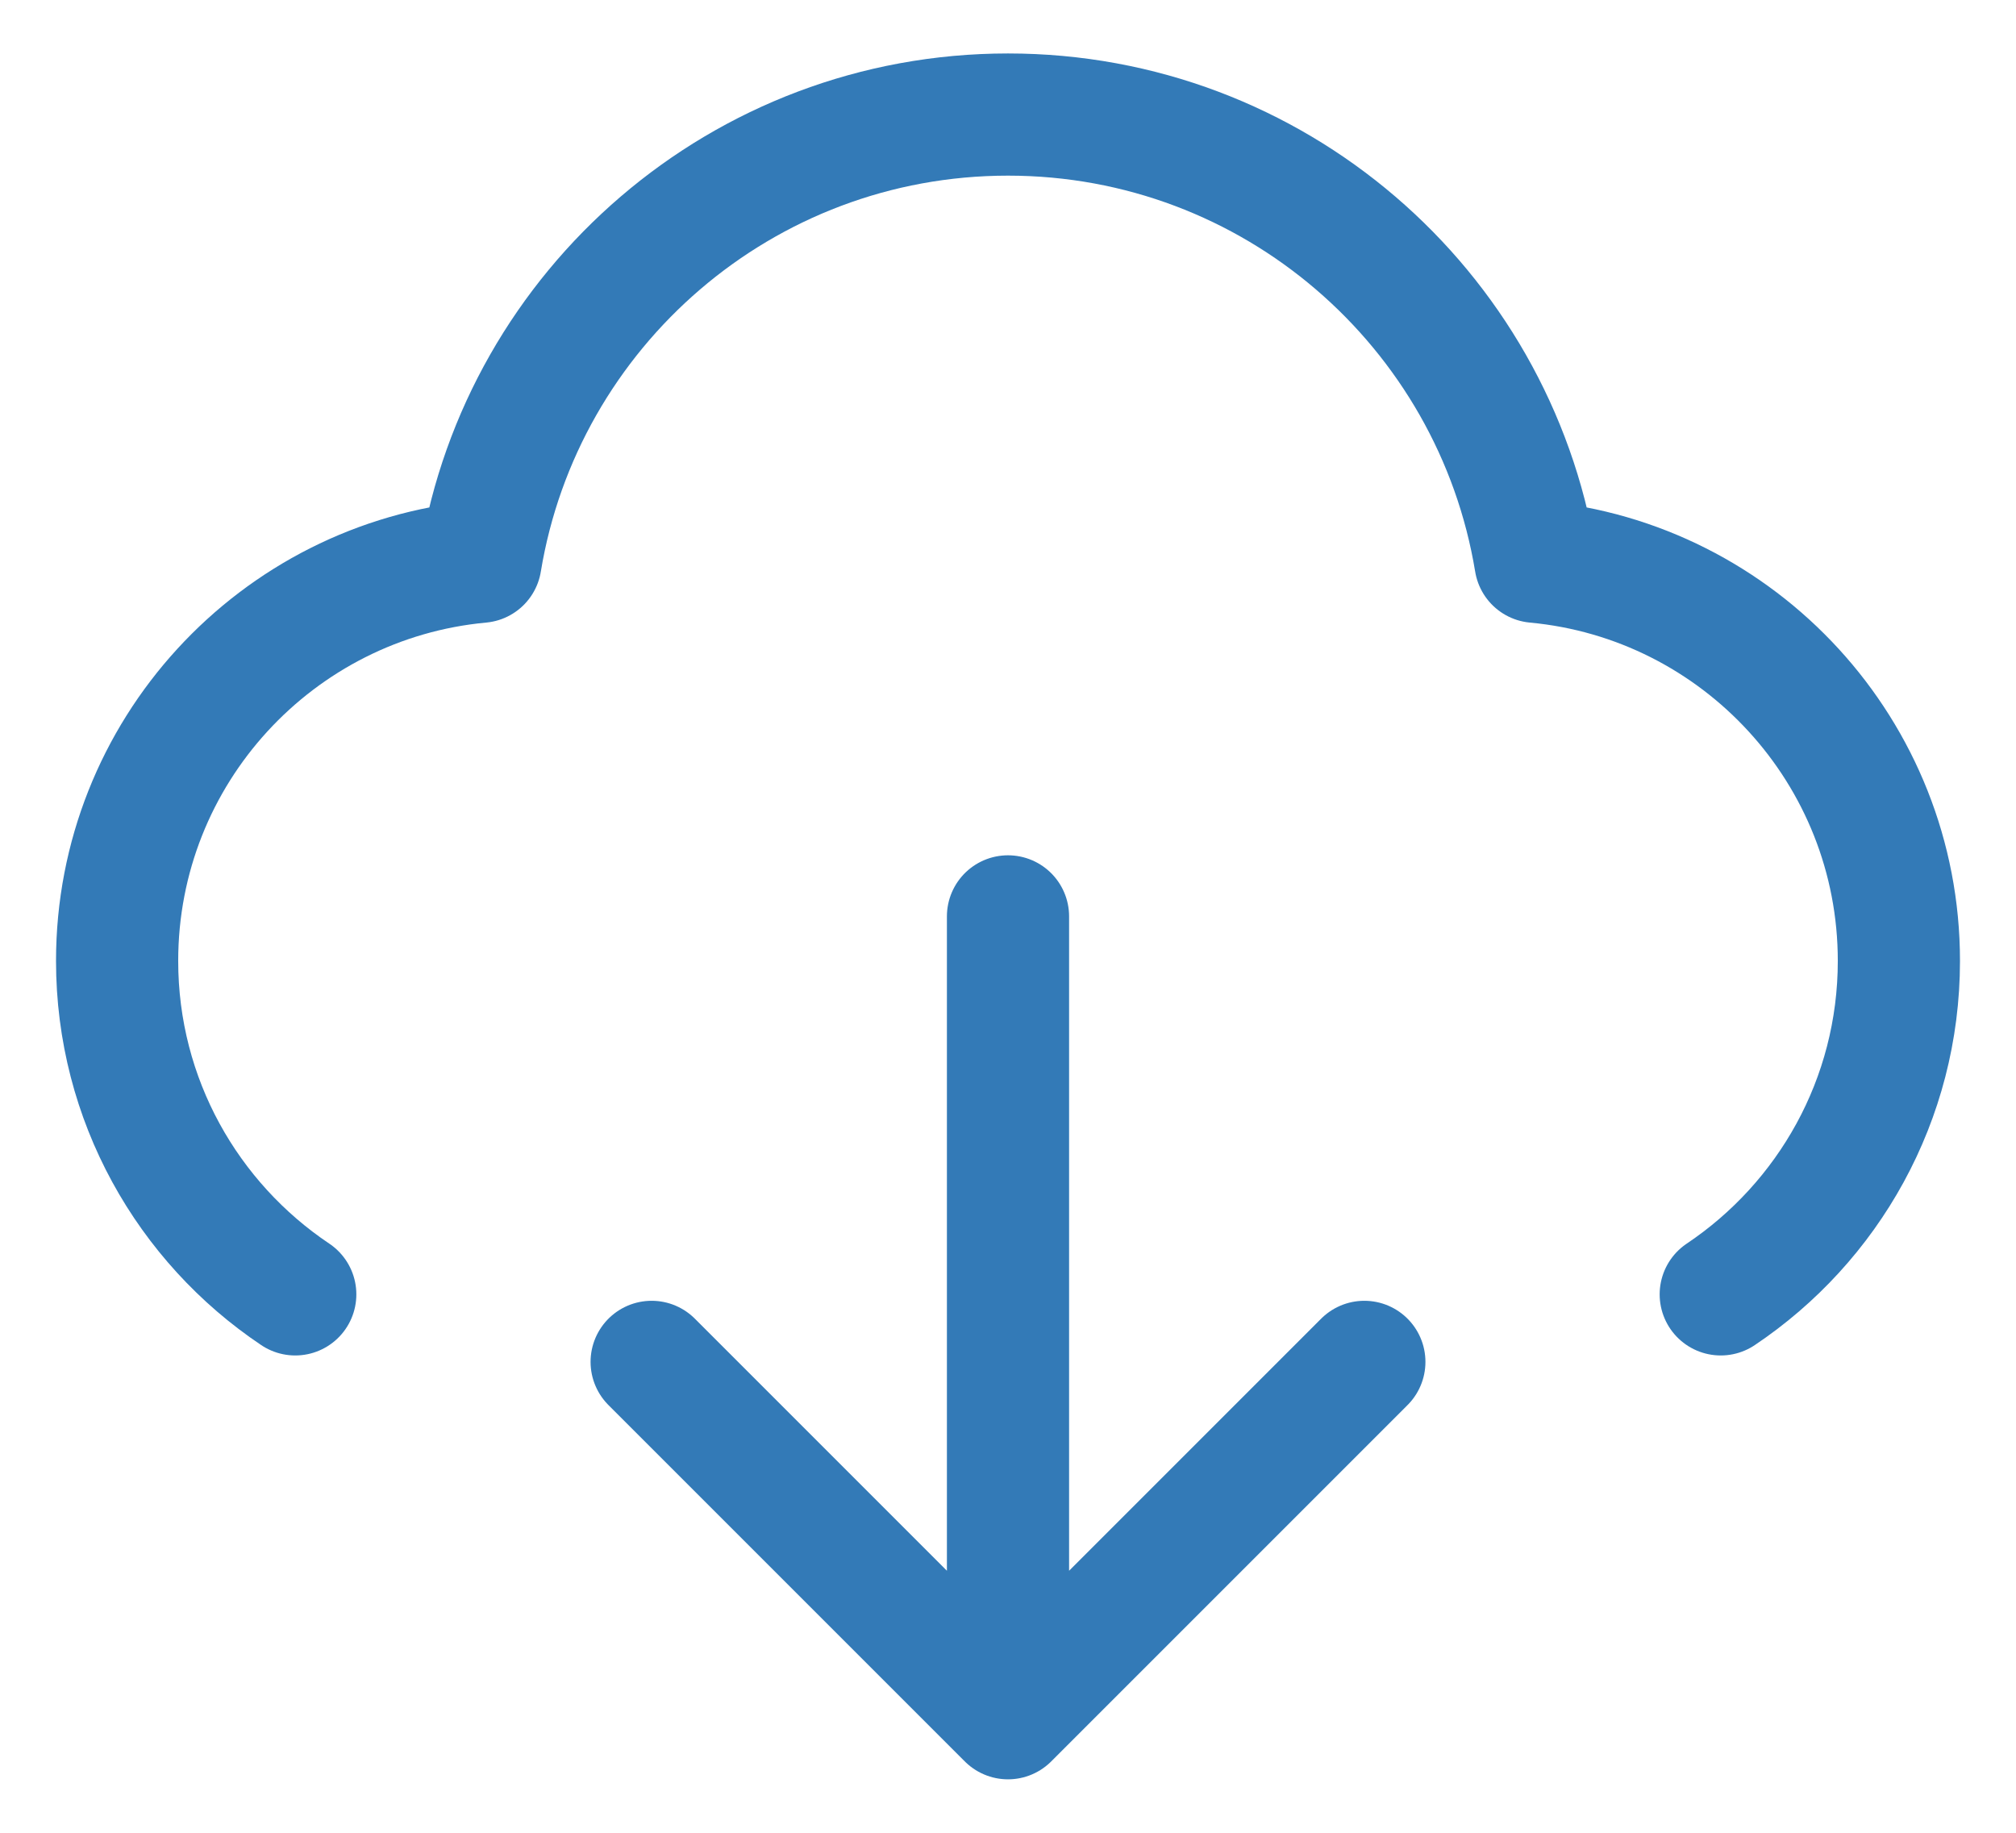 <svg width="33" height="30" viewBox="0 0 33 30" fill="none" xmlns="http://www.w3.org/2000/svg">
<path id="Icon" d="M4.833 21.187C3.075 20.009 1.917 18.005 1.917 15.729C1.917 12.312 4.529 9.504 7.866 9.195C8.549 5.043 12.155 1.875 16.5 1.875C20.846 1.875 24.451 5.043 25.134 9.195C28.471 9.504 31.083 12.312 31.083 15.729C31.083 18.005 29.925 20.009 28.167 21.187M10.667 22.292L16.5 28.125M16.5 28.125L22.333 22.292M16.5 28.125V15" stroke="#337AB7" stroke-width="2" stroke-linecap="round" stroke-linejoin="round"/>
</svg>
